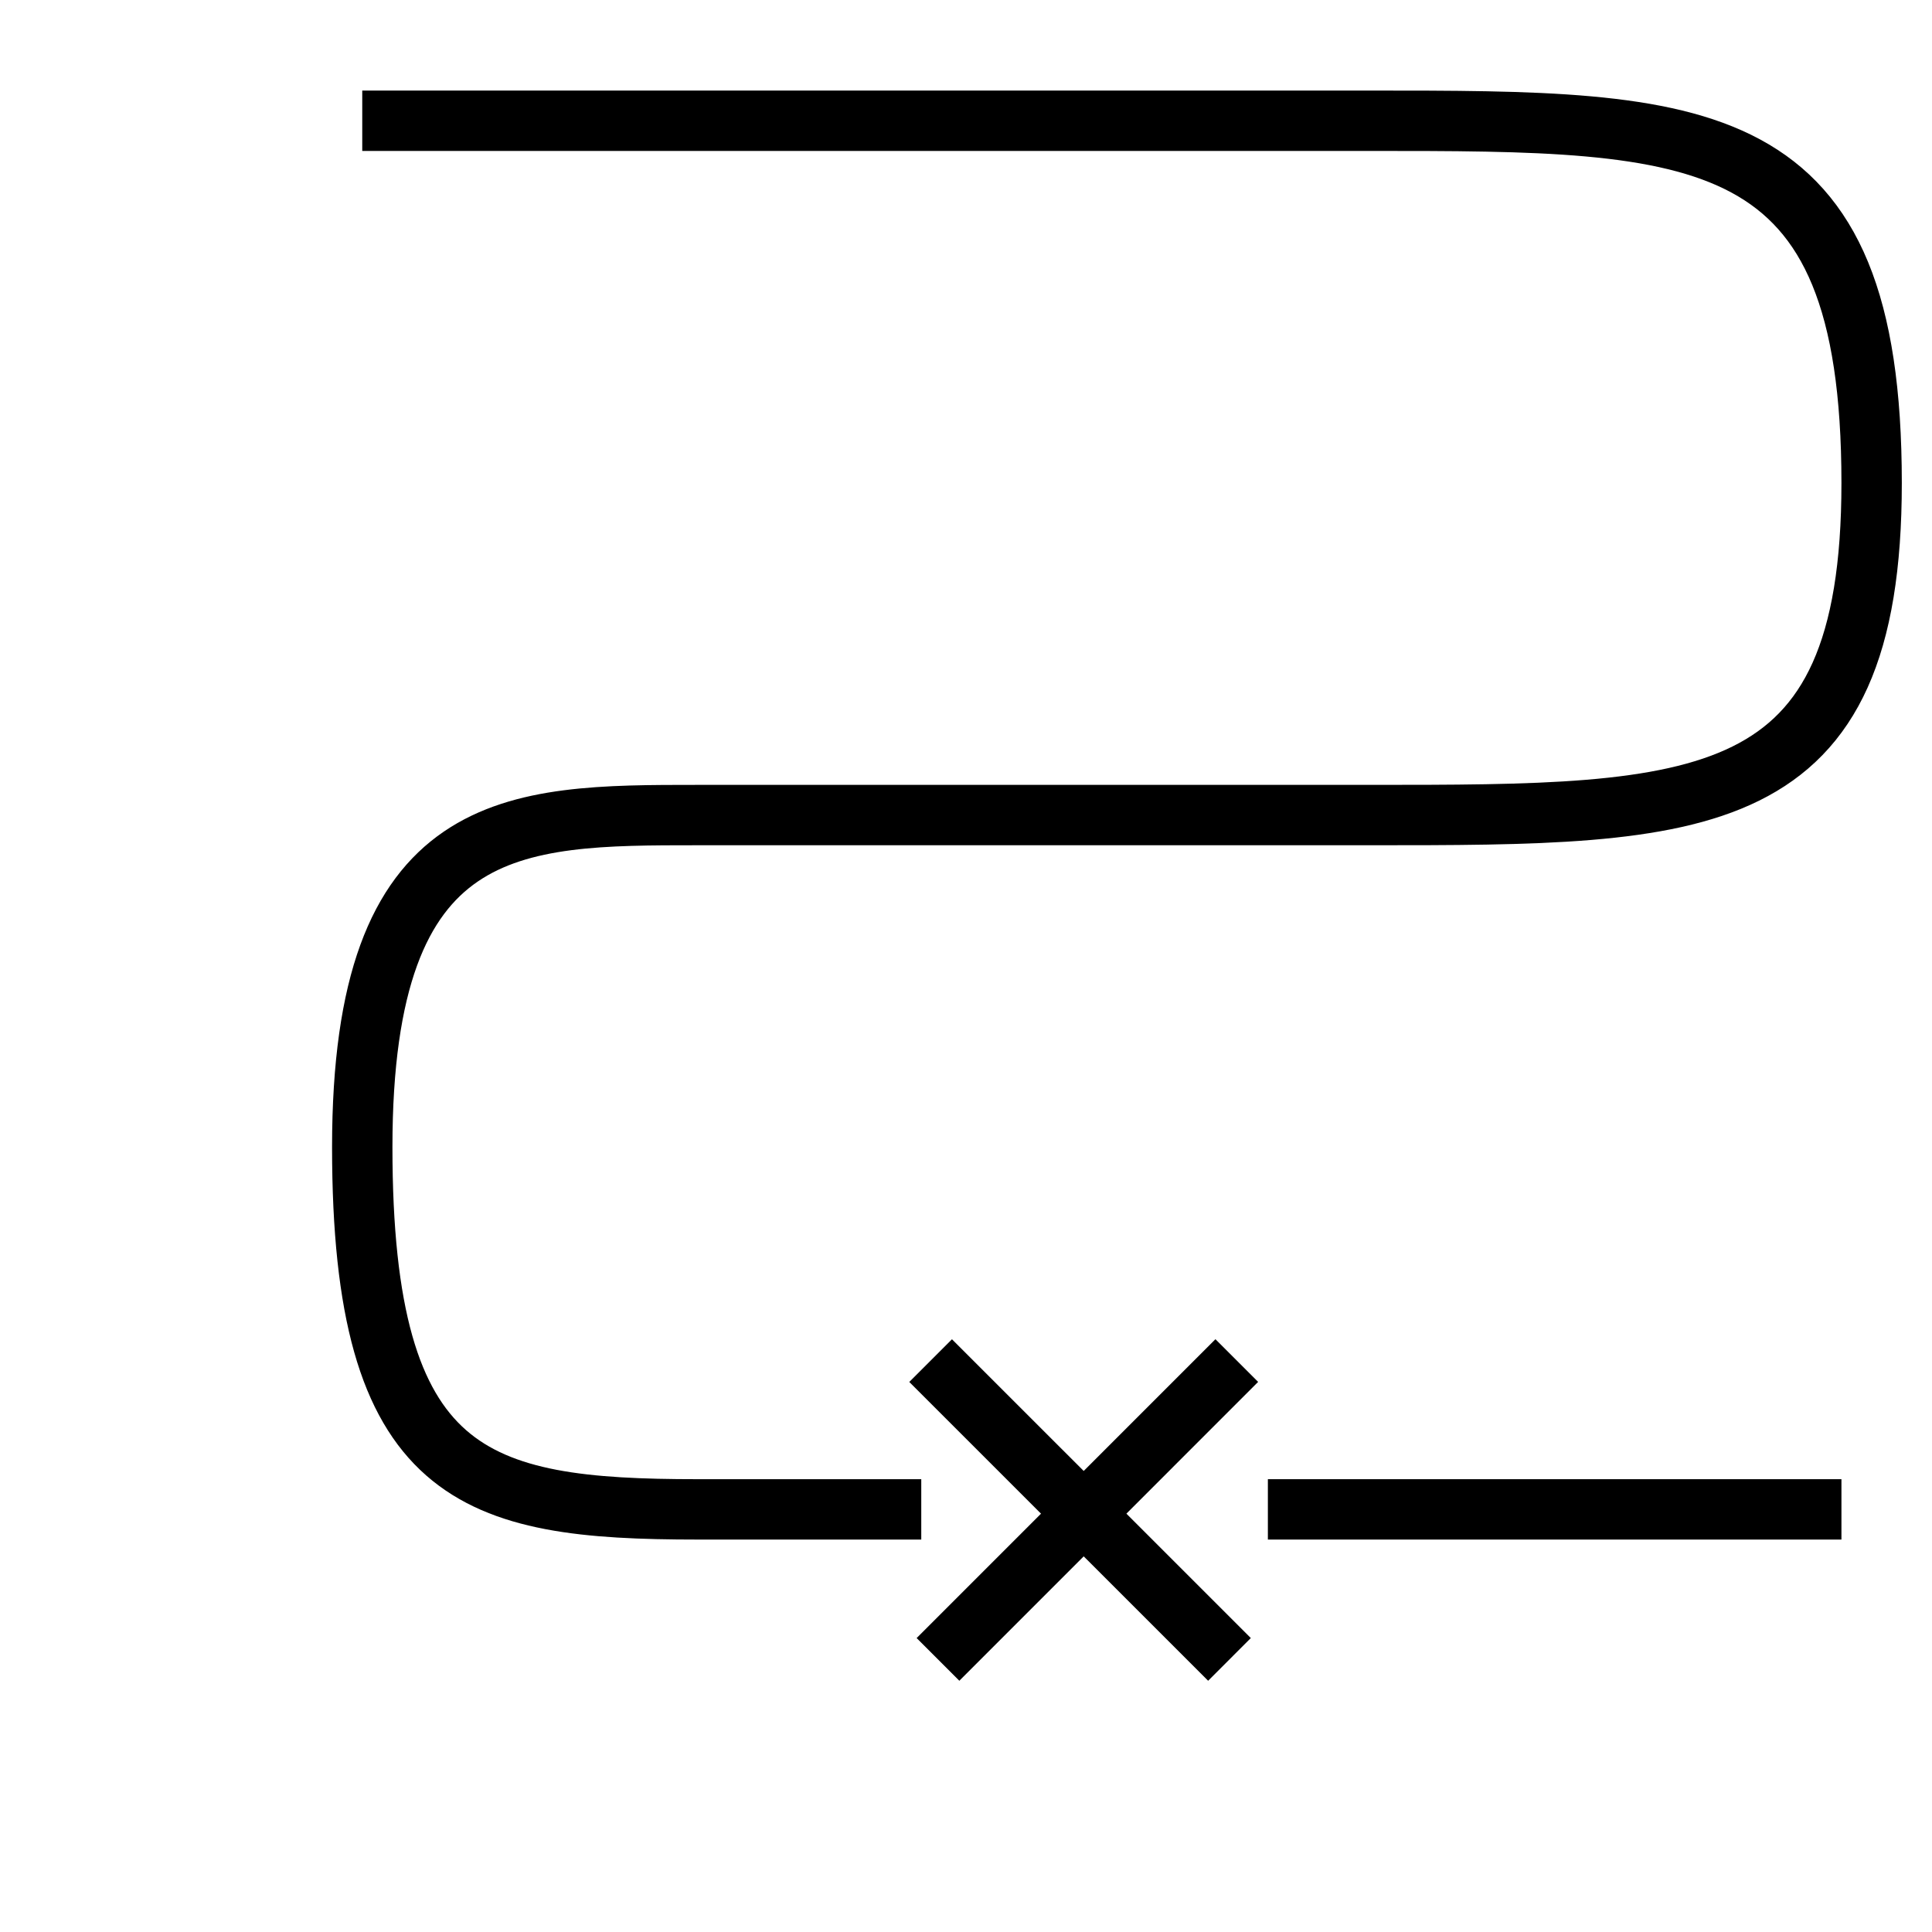 <svg width="32" height="32" viewBox="0 0 32 32" fill="none" xmlns="http://www.w3.org/2000/svg">
<path d="M6 2C13.407 2 17.111 2 22.667 2C28.222 2 31 2 31 8C31 13.5 28.222 13.5 22.667 13.5C17.111 13.5 14.611 13.5 11.556 13.5C8.5 13.5 6 13.5 6 19C6 24.5 7.852 25 11.556 25C15.259 25 11.556 25 15.259 25" stroke="black"/>
<line x1="15.536" y1="27.485" x2="20.485" y2="22.535" stroke="black"/>
<line x1="20.364" y1="27.485" x2="15.414" y2="22.536" stroke="black"/>
<path d="M21 25H30.5" stroke="black"/>
</svg>
